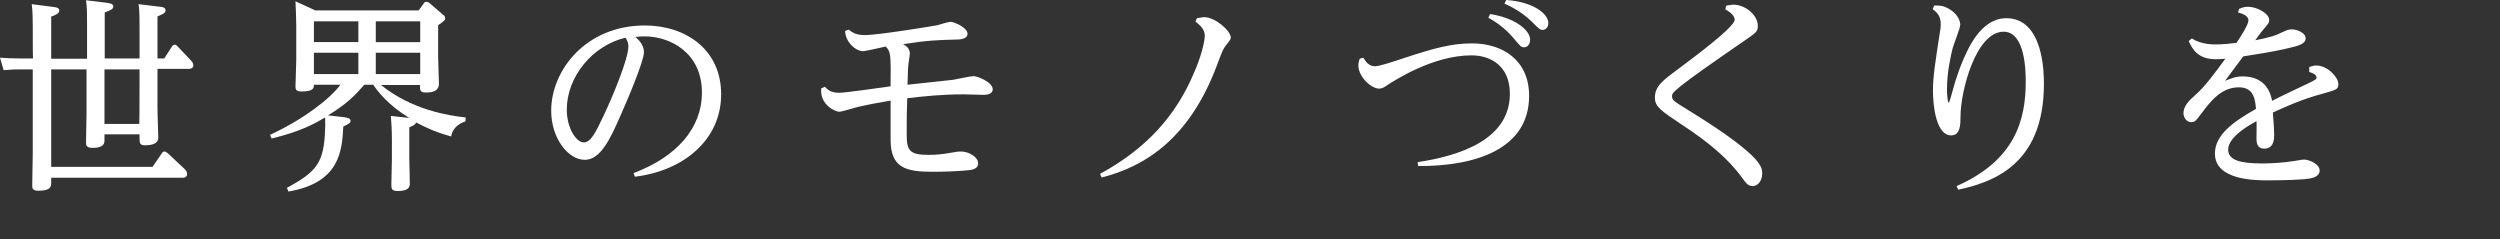 <?xml version="1.0" encoding="utf-8"?>
<!-- Generator: Adobe Illustrator 27.3.1, SVG Export Plug-In . SVG Version: 6.00 Build 0)  -->
<svg version="1.1" id="_レイヤー_2" xmlns="http://www.w3.org/2000/svg" xmlns:xlink="http://www.w3.org/1999/xlink" x="0px"
	 y="0px" viewBox="0 0 962 92" style="enable-background:new 0 0 962 92;" xml:space="preserve">
<rect x="0" y="0" width="962" height="92" fill="#333333" stroke="none"/>
<style type="text/css">
	.st0{fill:#FFFFFF;}
</style>
<g id="_レイヤー_1-2">
	<path class="st0" d="M12.6,10.1c0-1.3,0-6.1-0.4-8.5l8.5,1.1C21.6,2.8,22.8,3,22.8,4s-0.7,1.5-3.1,2.4v16.2h13.8V8.7
		c0-3.4,0-5.9-0.4-8.6l8.2,1c1.1,0.2,2.3,0.3,2.3,1.4c0,1-1,1.4-3.3,2.3v17.7h13.4V10.2c0-6-0.2-7.5-0.4-8.6l8.3,1
		C62.8,2.7,63.7,3,63.7,4c0,1-0.9,1.4-3.1,2.3v16.2h2.6l2.9-4.5c0.2-0.3,0.5-0.8,1.1-0.8c0.5,0,0.9,0.4,1.1,0.6l5.2,5.5
		c0.2,0.2,0.9,1,0.9,1.8c0,1.4-1.4,1.4-1.9,1.4H60.6v15.7c0,1.8,0.3,9.3,0.3,10.8c0,2.3-2.5,2.9-5,2.9c-1.9,0-2.2-0.6-2.2-2.3v-1.9
		H40.2v2.2c0,1,0,3-4.5,3c-2.5,0-2.6-1-2.6-2.2c0-1.7,0.2-9.4,0.2-10.9V26.7H19.7v37.5h39l3.5-5.1c0.3-0.5,0.6-0.8,1.1-0.8
		c0.3,0,0.6,0.2,1.2,0.6l6.6,6.2c0.1,0.1,0.9,0.9,0.9,1.8c0,1.5-1.4,1.5-2,1.5H19.7v1.7c0,1.6,0,3.3-5,3.3c-2.3,0-2.3-1.1-2.3-2.1
		c0-1.9,0.2-10.4,0.2-12.1V26.7h-5c-1.5,0-3,0-6.2,0.3L0,22.2c2.5,0.2,5,0.3,8.1,0.3h4.6C12.6,22.6,12.6,10.1,12.6,10.1z M53.7,26.7
		H40.2v21h13.4C53.7,47.7,53.7,26.7,53.7,26.7z"/>
	<path class="st0" d="M179.1,46.7c-3,1-5,2.9-5.5,5.8c-6.6-1.8-10.2-3.7-13.5-5.4c-0.2,0.6-0.4,1-2.6,1.9V61c0,1.5,0.2,8.4,0.2,9.8
		c0,2-1.8,2.7-4.7,2.7c-2.4,0-2.4-1-2.4-2.6c0-1.5,0.2-8.2,0.2-9.6v-7.5c0-3.7-0.2-7-0.4-9.2l7.1,0.8c-8.2-5-12.1-10.2-13.9-12.8
		h-3.4c-3.7,4.2-6.6,7.3-14,11.8l6.2,0.7c1,0.2,2.5,0.3,2.5,1.4c0,0.7-0.5,1.1-2.8,2.2c-0.5,9.2-1.2,21.6-21.1,25l-0.6-1.4
		c10.5-5.8,13.9-8.9,14.6-20.3c0.2-3.4,0.2-5.2,0.1-6.8c-3.9,2.3-9.3,5.4-20.6,8.1l-0.6-1.4C117,45.8,127,38,131,32.6h-10.2
		c0,1.2-0.1,2.6-4.8,2.6c-2.2,0-2.3-1-2.3-1.9c0-0.8,0.3-9.5,0.3-10.2V9.6c0-2-0.2-6.7-0.3-9.1l7.6,3.5h39.8l1.9-2.6
		c0.3-0.5,0.6-0.7,1.1-0.7s1,0.3,1.3,0.6l5,4.3c0.4,0.3,0.9,0.6,0.9,1.4s-0.3,1-2.7,2.7v12.4c0,1.6,0.3,8.6,0.3,10.1
		c0,1.9-1,3.4-4.9,3.4c-2.4,0-2.4-0.8-2.4-2.9h-15c12,9.7,26.2,11.8,32.6,12.5L179.1,46.7L179.1,46.7z M120.8,8.2v8h17.1v-8
		C137.9,8.2,120.8,8.2,120.8,8.2z M120.8,20.3v8.2h17.1v-8.2C137.9,20.3,120.8,20.3,120.8,20.3z M161.7,16.2v-8h-17.1v8H161.7z
		 M161.7,28.5v-8.2h-17.1v8.2H161.7z"/>
	<path class="st0" d="M243.8,66.6c16.5-6.2,26.3-17.2,26.3-31c0-15.3-12.2-21.6-22-21.6c-0.9,0-1.4,0-3.6,0.2c1.2,1.1,3.3,3,3.3,5.9
		c0,3.4-6.6,19-9,24.3c-4.1,9.4-7.8,17.1-13.8,17.1c-6.3,0-12.9-8.2-12.9-18.9c0-15.6,13.4-32.8,36-32.8c15.7,0,29.4,9.2,29.4,26.5
		S263.3,65.7,244.3,68L243.8,66.6z M218.1,42.2c0,7.2,3.7,12.6,6.5,12.6s4.6-3.8,8-11c2.6-5.5,9.2-20.9,9.2-25.9
		c0-1.3-0.3-2.1-1.1-3.4C228,17.5,218.1,29.5,218.1,42.2z"/>
	<path class="st0" d="M326.6,11.4c1.3,1,2.6,2.1,6.2,2.1c5.3,0,27-3.6,27.9-3.8c0.7-0.2,4.2-1.3,5.1-1.3c1.3,0,6.5,2.2,6.5,4.6
		c0,2.1-3.1,2.2-3.8,2.2c-7.7,0.2-11.4,0.3-21,1.8c1.3,0.7,2.6,1.7,2.6,3.6c0,0.5-0.4,3.1-0.5,3.8c-0.2,1.6-0.2,2-0.4,8.2
		c2.5-0.3,14.8-1.6,17.6-1.9c1.1-0.2,6.6-1.4,7.9-1.4c1.4,0,7.3,2.3,7.3,5.1c0,1.7-2.1,2.1-3.3,2.1c-1.1,0-6.6-0.2-7.8-0.2
		c-9,0-15.7,0.8-21.8,1.5c-0.2,6.5-0.2,7.2-0.2,13.6s0.8,8.2,8.5,8.2c3,0,5.4-0.3,7.8-0.7s3.2-0.6,4.6-0.6c3,0,6.6,2.1,6.6,4.6
		c0,2.1-2.4,2.5-3.8,2.6c-2.5,0.3-8.6,0.6-13.7,0.6c-10.4,0-16.2-1.5-16.2-12.4v-15c-5.4,0.9-9.8,1.8-12,2.3c-1.1,0.2-6.6,2-7.8,2
		c-1.4,0-7.5-2.6-6.9-9l1.4-0.6c1,1,2.2,2.3,5.4,2.3c2.9,0,16.8-2.1,19.9-2.5c0.1-12.3,0.1-13.3-1.9-15.3c-1.4,0.3-7.7,1.8-8.7,1.8
		c-2.8,0-6.8-3.5-6.9-7.8L326.6,11.4L326.6,11.4z"/>
	<path class="st0" d="M460.6,7c2-0.3,2.2-0.4,2.8-0.4c4.2,0,10.2,5.3,10.2,7.8c0,0.6,0,0.7-1.8,3c-1,1.2-1.3,1.8-3.4,7.4
		c-10.7,28.8-28,39.3-44.5,43.5l-0.6-1.4c17.8-9.7,29.2-22.3,36.2-39c2.6-5.9,4.1-11.8,4.1-14.2s-1.8-4-3.6-5.4L460.6,7L460.6,7z"/>
	<path class="st0" d="M524.6,22.2c0.9,1.4,2,3.3,4.5,3.3c1.8,0,8-2.1,10.7-3c12.1-4,18.7-5.8,26.7-5.8c11.4,0,21.9,6.2,21.9,20.2
		c0,20.2-20.1,27.1-42.7,27l-0.2-1.5C561.3,60,581,53.9,581,36.1c0-10.6-7.2-14.8-14.8-14.8c-14.7,0-29.4,9.5-32.9,11.8
		c-0.8,0.6-1.7,1-2.6,1c-3.1,0-8-4.6-8-8.9c0-0.9,0.2-1.7,0.5-2.6L524.6,22.2L524.6,22.2z M573.4,5.4c9.6,1.5,15.4,6.2,15.4,9.9
		c0,1.8-1.1,2.9-2.3,2.9s-1.4-0.4-3.4-2.7c-1-1.2-4.2-5.3-10.4-8.7L573.4,5.4L573.4,5.4z M579.6,0c10.4,0.7,16.2,5.3,16.2,8.9
		c0,1.4-0.9,2.6-2.2,2.6c-1,0-1.3-0.3-4.2-3.2c-4.2-4.1-8.9-6.2-10.5-6.9L579.6,0L579.6,0z"/>
	<path class="st0" d="M664.2,2.2c1.1-0.2,2-0.4,2.8-0.4c4.6,0,9.4,4,9.4,8.1c0,2.2-0.6,2.6-4.2,5.1c-28.8,19.8-28.8,20.6-28.8,22
		c0,1.6,0.6,1.9,6.6,5.6c15.2,9.4,20.4,13.8,23.8,16.9c4.2,4,4.3,5.9,4.3,7.2c0,2.8-1.6,4.9-3.7,4.9c-1.4,0-2.3-0.7-3.9-3
		c-5.2-7.3-13-13.9-23.3-20.6c-7.9-5.3-10.4-6.9-10.4-10.4c0-4.5,3.2-6.8,9.3-11.3c5.5-4.1,21.4-15.9,21.4-18.7
		c0-0.8-0.6-2.4-3.5-3.9C663.9,3.6,664.2,2.2,664.2,2.2z"/>
	<path class="st0" d="M744.3,2.1c2.8,0.1,3,0.1,4.2,0.6c3.6,1.4,5.8,4.4,5.8,6.8c0,1.4-2.6,7.7-2.9,9c-0.7,2.7-2.2,9.2-2.2,15.8
		c0,0.8,0.1,5.2,0.7,5.2c0.2,0,1.2-3.4,1.3-4c1.6-6.1,3.6-11.5,6.2-16.7c2.6-5.1,7.3-11.8,14.6-11.8c14.5,0,14.5,21.6,14.5,25.3
		c0,31.8-20.7,38-33,40.7l-0.6-1.4c22.2-9.8,26.6-25,26.6-40.1c0-3.8-0.1-19.3-8.5-19.3c-10.7,0-16.6,22.9-16.6,32.7
		c0,2.8,0,7.2-3.6,7.2c-5.8,0-7-11.5-7-17.2s1-11.3,2.2-19.5c0.7-4.3,0.8-4.8,0.8-6.1c0-3.3-1.6-4.6-3.1-5.8L744.3,2.1L744.3,2.1z"
		/>
	<path class="st0" d="M888.6,25.8c0.9-0.3,1.7-0.6,2.7-0.6c4.4,0,8.5,4.6,8.5,7.1c0,2.1-0.6,2.2-6.2,3.8c-8.2,2.2-14.4,5.1-19,7.2
		c0.4,5.3,0.5,6.9,0.5,8.6c0,1.3,0,5.3-3.8,5.3c-3,0-3-2.7-3-3.9c0-1,0.1-5.8,0-6.7c-2.3,1.3-10.9,5.9-10.9,11c0,4,4.6,5.3,13,5.3
		c3.2,0,7.9-0.2,12.8-1c2.5-0.4,2.7-0.5,3.4-0.5c1.9,0,6,1.7,6,4.2c0,2.2-2.4,2.8-3.4,3c-2.6,0.6-10.6,0.8-16.5,0.8
		c-4.8,0-20.4,0-20.4-10.3c0-7.2,7-12.2,15.8-17.2c-0.3-3.6-0.8-8.3-6.6-8.3c-6.7,0-10.8,5.3-14.2,9.8c-2.4,3.2-2.7,3.6-4.1,3.6
		c-1.8,0-3-1.7-3-3.5c0-2.8,2.4-5,4.3-6.7c4.1-3.6,7.7-8.6,11.8-14.2c-1.4,0.1-2.6,0.2-3.5,0.2c-7.2,0-9.1-3.9-10.6-7l1.2-1
		c3.6,2.3,8,2.3,9.3,2.3c2.4,0,5.6-0.3,7.9-0.6c1.4-2.1,4.6-6.9,4.6-8.7s-2.5-2.6-4-3l0.4-1.4c0.8-0.3,1.8-0.8,3.4-0.8
		c3.5,0,8.2,2.6,8.2,5.1c0,1-0.2,1.3-2.8,4.3c-0.8,1-1.8,2.4-2.6,3.5c5.7-1.1,8.1-1.9,10.2-3c2-0.9,2.6-1.2,3.8-1.2
		c2.3,0,5.4,1.4,5.4,3.4c0,2.2-2.4,2.9-7.8,4.1c-4.7,1.1-10.6,2-16.2,2.9c0,0.1-4.7,6.2-7,9.4c2.6-1,4.1-1.7,6.8-1.7
		c9.4,0,10.9,7.3,11.3,9.4c2.2-1.2,12.6-6.1,14.7-7.1c2.2-1.1,2.4-1.3,2.4-1.9c0-1.2-1.8-1.8-2.8-2.1L888.6,25.8L888.6,25.8z"/>
</g>
</svg>
